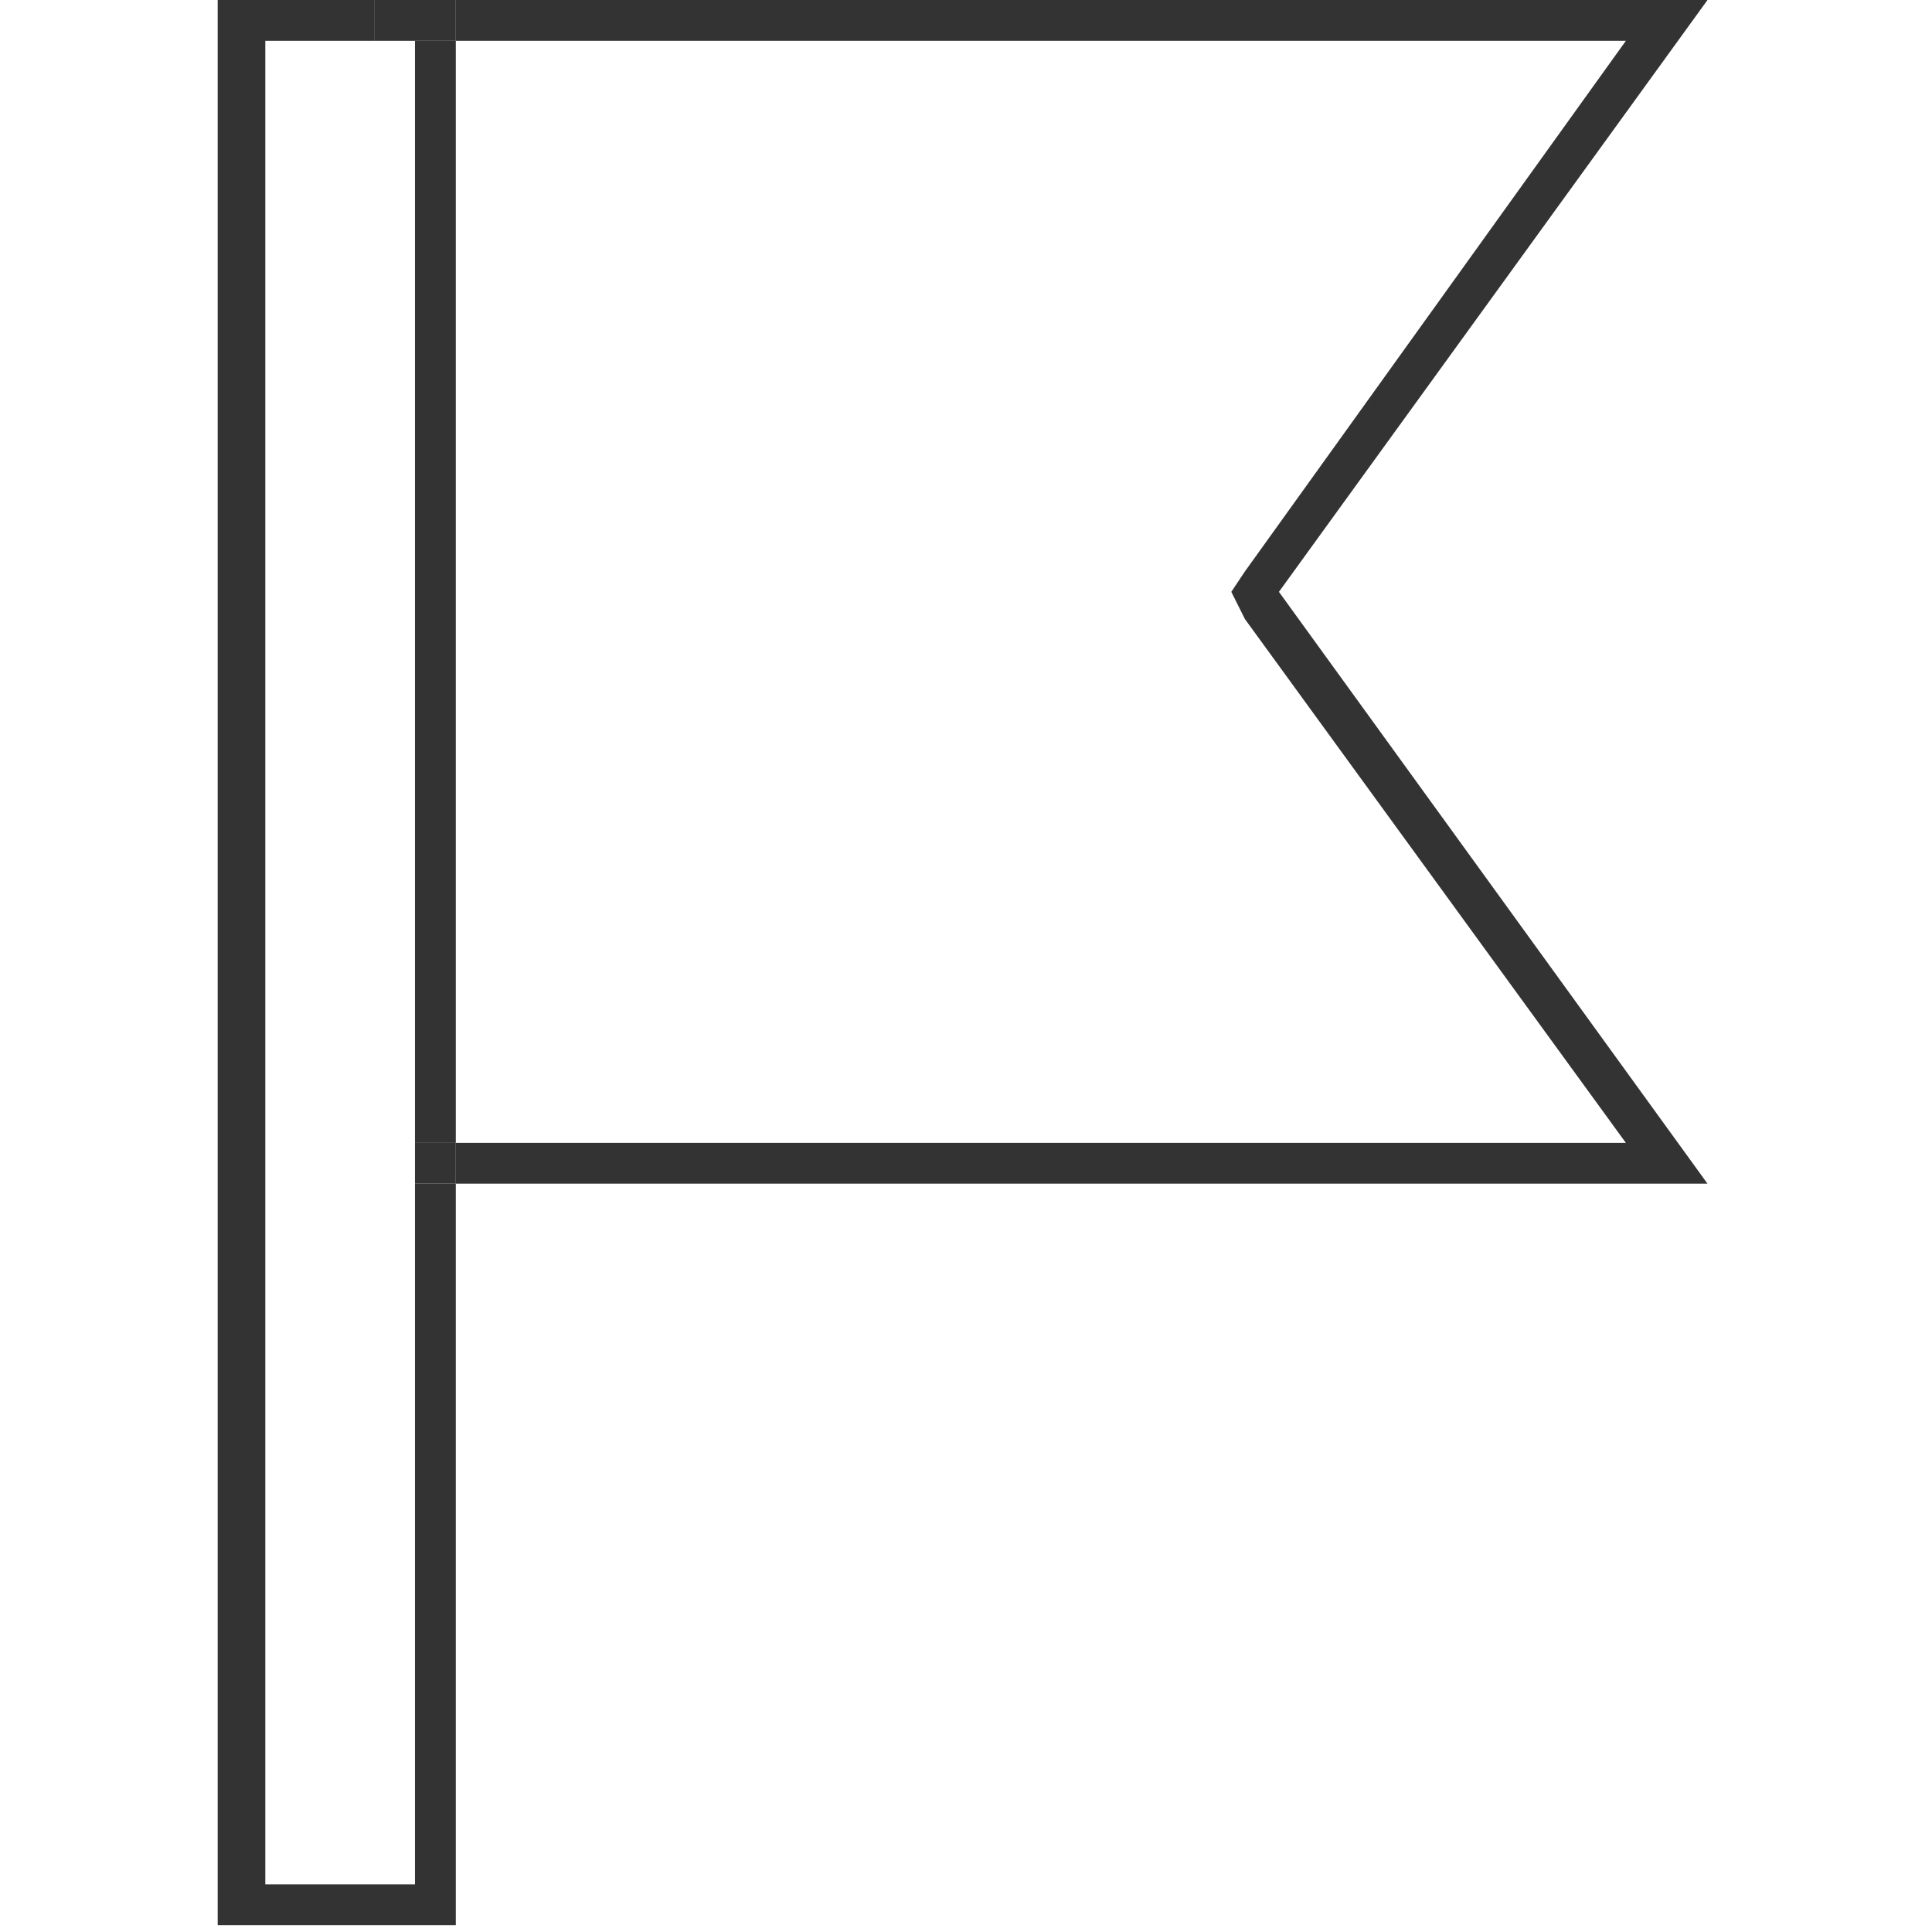 <?xml version="1.0" encoding="utf-8"?>
<!-- Generator: Adobe Illustrator 19.2.1, SVG Export Plug-In . SVG Version: 6.00 Build 0)  -->
<svg version="1.1" id="レイヤー_1" xmlns="http://www.w3.org/2000/svg" xmlns:xlink="http://www.w3.org/1999/xlink" x="0px"
	 y="0px" viewBox="0 0 28.4 28.4" style="enable-background:new 0 0 28.4 28.4;" xml:space="preserve">
<style type="text/css">
	.st0{display:none;}
	.st1{display:inline;fill:#333333;}
	.st2{display:inline;}
	.st3{fill:#333333;}
	.st4{display:none;fill:#333333;}
	.st5{fill:#FFFFFF;}
	.st6{fill:none;}
</style>
<g class="st0">
	<path class="st1" d="M27.5,28.3H0.8C0.4,28.3,0,28,0,27.5V0.8C0,0.4,0.4,0,0.8,0h26.7c0.5,0,0.8,0.4,0.8,0.8v26.7
		C28.3,28,28,28.3,27.5,28.3z M0.8,0.6c-0.2,0-0.3,0.1-0.3,0.3v26.7c0,0.2,0.1,0.3,0.3,0.3h26.7c0.2,0,0.3-0.1,0.3-0.3V0.8
		c0-0.2-0.1-0.3-0.3-0.3H0.8z"/>
	<g class="st2">
		<path class="st3" d="M25.1,15H3.2c-0.5,0-0.8-0.4-0.8-0.8V3.3c0-0.5,0.4-0.8,0.8-0.8h21.9c0.5,0,0.8,0.4,0.8,0.8v10.9
			C26,14.6,25.6,15,25.1,15z M3.2,3C3.1,3,3,3.2,3,3.3v10.9c0,0.2,0.1,0.3,0.3,0.3h21.9c0.2,0,0.3-0.1,0.3-0.3V3.3
			c0-0.2-0.1-0.3-0.3-0.3H3.2z"/>
		<g>
			<g>
				<path class="st3" d="M12.9,20.6H3.1v-2.3c0-0.3,0.1-0.7,0.4-0.9c0.2-0.2,0.6-0.4,0.9-0.4c0,0,1.4-0.2,3.6-0.2
					c2.3,0,3.6,0.2,3.7,0.3c0.3,0,0.6,0.1,0.8,0.4c0.2,0.2,0.4,0.6,0.4,0.9V20.6z M3.6,20.1h8.7v-1.7c0-0.2-0.1-0.4-0.2-0.5
					c-0.1-0.1-0.3-0.2-0.5-0.2c-0.1,0-1.4-0.2-3.6-0.2c-2.2,0-3.6,0.2-3.6,0.2c-0.2,0-0.4,0.1-0.6,0.2c-0.1,0.1-0.2,0.3-0.2,0.5
					V20.1z"/>
				<path class="st3" d="M11.7,25.9H4.2c-0.7,0-1.4-0.6-1.4-1.3l-0.1-3.8c0-0.4,0.3-0.7,0.7-0.7h9.2c0.4,0,0.7,0.3,0.7,0.7l0,0.1
					l-0.2,3.8C13.1,25.3,12.4,25.9,11.7,25.9z M3.4,20.6c-0.1,0-0.1,0.1-0.1,0.1l0.1,3.8c0,0.4,0.4,0.7,0.8,0.7h7.6
					c0.4,0,0.8-0.3,0.8-0.7l0.2-3.8c0-0.1-0.1-0.1-0.1-0.1H3.4z"/>
			</g>
			<g>
				<path class="st3" d="M25.3,20.6h-9.8v-2.3c0-0.3,0.1-0.7,0.4-0.9c0.2-0.2,0.6-0.4,0.9-0.4c0,0,1.4-0.2,3.6-0.2s3.6,0.2,3.7,0.3
					c0.3,0,0.6,0.1,0.8,0.4c0.2,0.2,0.4,0.6,0.4,0.9V20.6z M16,20.1h8.7v-1.7c0-0.2-0.1-0.4-0.2-0.5c-0.1-0.1-0.3-0.2-0.5-0.2
					c-0.1,0-1.4-0.2-3.6-0.2s-3.6,0.2-3.6,0.2c-0.2,0-0.4,0.1-0.6,0.2C16.1,18,16,18.2,16,18.4V20.1z"/>
				<path class="st3" d="M24.1,25.9h-7.6c-0.7,0-1.4-0.6-1.4-1.3l-0.1-3.8c0-0.4,0.3-0.7,0.7-0.7H25c0.4,0,0.7,0.3,0.7,0.7v0.1
					l-0.2,3.8C25.5,25.3,24.9,25.9,24.1,25.9z M15.8,20.6c-0.1,0-0.1,0.1-0.1,0.1l0.1,3.8c0,0.4,0.4,0.7,0.8,0.7h7.6
					c0.4,0,0.8-0.3,0.8-0.7l0.2-3.8c0-0.1-0.1-0.1-0.1-0.1H15.8z"/>
			</g>
		</g>
	</g>
</g>
<g class="st0">
	<g class="st2">
		<path class="st3" d="M27.7,18H11v-3.7c0-0.5,0.2-1,0.6-1.4c0.4-0.4,0.9-0.6,1.4-0.6c0,0,2.4-0.4,6.3-0.4c3.9,0,6.3,0.4,6.4,0.4
			c0.5,0,1,0.2,1.4,0.6c0.4,0.4,0.6,0.9,0.6,1.4V18z M11.6,17.5h15.5v-3.2c0-0.4-0.2-0.7-0.4-1c-0.3-0.3-0.6-0.4-1-0.4
			c-0.1,0-2.5-0.4-6.3-0.4c-3.8,0-6.2,0.4-6.3,0.4c-0.4,0-0.8,0.2-1.1,0.4c-0.3,0.3-0.4,0.6-0.4,1V17.5z"/>
		<path class="st3" d="M25.9,27.1H12.8c-1.1,0-2.1-0.9-2.1-2l-0.2-6.6c0-0.6,0.4-1,1-1h16c0.6,0,1,0.4,1,1v0.1l-0.3,6.6
			C28.1,26.2,27,27.1,25.9,27.1z M11.4,18c-0.2,0-0.4,0.2-0.4,0.4v0.1l0.2,6.5c0,0.8,0.8,1.5,1.6,1.5h13.1c0.8,0,1.6-0.6,1.6-1.4
			l0.3-6.6c0-0.2-0.2-0.4-0.4-0.4H11.4z"/>
	</g>
	<g class="st2">
		<path class="st3" d="M4.4,8.1c-0.1-0.9-0.6-4,0-4.7C4.2,3.6,6,7.3,6.2,7.7c0,0.1,0.2,0.1,0.3,0.1c0.6-0.2,1.7-0.7,2.4-0.7
			c0.8,0,0.7-0.5,0.3,0.2C8.8,8,7.9,8.5,7.4,9.1c-0.1,0.1-0.1,0.2,0,0.3c0.5,0.7,1.3,1.5,1.5,2.3C9,11.9,9.3,12,9.2,12.1
			c-0.4,0.2-2.3-1.1-2.7-1.4c-0.1,0-0.2,0-0.3,0c-0.9,1-1.5,2.1-2.3,3.2c-1.4,1.9-0.5-0.2-0.4-1.4c0.1-0.7,0.2-1.5,0.2-2.2
			c0-0.1-0.1-0.2-0.2-0.2c-0.6,0-2.9-0.7-2.4-1.3c0.2-0.2,2.1,0,2.4,0c0.3,0,0.3-0.4,0-0.4c-1.1,0-2.2,0-3.4,0
			C0,8.5-0.1,8.7,0.1,8.8c0.6,0.5,1.1,1,1.8,1.3C1.7,10,3.2,10.7,3,10.5c0.8,0.9-0.1,3.7-0.2,4.9c0,0.2,0.2,0.3,0.4,0.1
			c0.9-0.9,1.6-2,2.3-3c0.5-0.8,0.5-1,1.5-0.9c0.5,0,2.2,1,2.6,1.2c0.2,0.1,0.4-0.1,0.3-0.3c-0.4-0.7-2.1-2.4-2.2-3.3
			c0-0.2,2.3-2.3,2.7-2.6c0.1-0.1,0-0.4-0.2-0.4C9.5,6.5,7.6,7.3,6.8,7.1C5.7,6.9,4.7,3.4,4.3,2.4C4.2,2.2,3.9,2.3,3.9,2.5
			c0,1.9-0.1,3.7,0,5.6C4,8.4,4.4,8.4,4.4,8.1L4.4,8.1z"/>
		<g>
			<path class="st3" d="M12.6,0.2c0.1,2,0.2,3.9,0.3,5.9c0,0.3,0.4,0.3,0.4,0c-0.1-2-0.2-3.9-0.3-5.9C13-0.1,12.6-0.1,12.6,0.2
				L12.6,0.2z"/>
			<path class="st3" d="M11.2,3.5c1.2-0.1,2.4-0.2,3.7-0.3c0.3,0,0.3-0.4,0-0.4c-1.2,0.1-2.4,0.2-3.7,0.3
				C10.9,3.1,10.9,3.5,11.2,3.5L11.2,3.5z"/>
		</g>
	</g>
</g>
<g class="st0">
	<g class="st2">
		<path class="st3" d="M27.7,14.6H11.1v-3.7c0-0.5,0.2-1,0.6-1.4c0.4-0.4,0.9-0.6,1.4-0.6c0,0,2.4-0.4,6.3-0.4
			c3.9,0,6.3,0.4,6.3,0.4c0.5,0,1,0.2,1.4,0.6c0.4,0.4,0.6,0.9,0.6,1.4V14.6z M11.7,14h15.4v-3.1c0-0.4-0.1-0.7-0.4-1
			c-0.3-0.3-0.6-0.4-1-0.4c-0.1,0-2.5-0.4-6.3-0.4c-3.8,0-6.2,0.4-6.2,0.4c-0.4,0-0.8,0.2-1.1,0.4c-0.3,0.3-0.4,0.6-0.4,1V14z"/>
		<path class="st3" d="M25.9,23.6H12.8c-1.1,0-2.1-0.9-2.1-2L10.5,15c0-0.5,0.4-1,1-1h15.9c0.5,0,1,0.4,1,1v0.1l-0.3,6.5
			C28.1,22.7,27,23.6,25.9,23.6z M11.5,14.6c-0.2,0-0.4,0.2-0.4,0.4v0.1l0.2,6.5c0,0.8,0.8,1.4,1.6,1.4h13.1c0.8,0,1.6-0.6,1.6-1.4
			l0.3-6.6c0-0.2-0.2-0.4-0.4-0.4H11.5z"/>
	</g>
	<path class="st1" d="M8.5,10.6c-1.9-2.1-4.3-4-5.3-6.8C3,3.4,2.8,2.8,2.8,2.3c0.1-2.1,1.6-0.7,2.3,0C6,3.2,6.7,4.4,7.2,5.6
		c0.1,0.2,0.4,0.1,0.4-0.1c-0.1-1,0.1-2,0.4-3c0.3-0.9,0.8-3,1.4-1C10,3.5,9.1,7,8.1,8.8C7.9,9,8.3,9.2,8.4,9
		c1.1-1.9,1.4-4.4,1.7-6.5C10.2,1.8,10,0,9,0C8.4,0,8.2,0.9,8,1.3c-0.4,0.9-0.7,2-0.8,3c-0.1,1.1,0.4,1-0.2,0
		C6.6,3.5,2.9-1.3,2.3,1.6C2.1,2.9,3,4.6,3.6,5.6c1.2,2,3,3.6,4.6,5.3C8.4,11.1,8.7,10.8,8.5,10.6L8.5,10.6z"/>
	<path class="st1" d="M3,13.1c1.2,2.1,2,0.7,3.2-0.6c-0.1-0.1-0.2-0.2-0.3-0.3c-1.2,1.7,0,4,1.9,4.3c0.2,0,0.3-0.4,0.1-0.4
		c-2.5-0.4-3.6,1.1-3.3,3.5c0.1,0,0.3-0.1,0.4-0.1c-0.9-1.8-2.4-2.1-4.1-0.9c0.1,0.1,0.2,0.2,0.3,0.3c1.5-1.3,1.1-3.5-0.8-4.1
		c0,0.1-0.1,0.3-0.1,0.4c1.5,0.2,2.8-0.4,1.9-2c-0.1-0.2-0.5,0-0.4,0.2c0.8,1.3-0.4,1.6-1.4,1.4c-0.3,0-0.4,0.3-0.1,0.4
		c1.6,0.5,1.9,2.3,0.6,3.4C0.6,18.7,0.8,19,1,18.9c1.4-1,2.7-0.8,3.5,0.8c0.1,0.2,0.4,0.1,0.4-0.1c-0.2-2,0.5-3.4,2.8-3.1
		c0-0.1,0-0.3,0.1-0.4c-1.7-0.2-2.5-2.3-1.6-3.6c0.1-0.2-0.2-0.4-0.3-0.3c-0.7,0.7-1.7,2.3-2.6,0.6C3.2,12.6,2.8,12.8,3,13.1L3,13.1
		z"/>
</g>
<g class="st0">
	<path class="st1" d="M18.9,28.3H9.4c-0.5,0-0.8-0.4-0.8-0.8V14.6c0-0.5,0.4-0.8,0.8-0.8h9.4c0.5,0,0.8,0.4,0.8,0.8v12.9
		C19.7,28,19.4,28.3,18.9,28.3z M9.4,14.3c-0.2,0-0.3,0.1-0.3,0.3v12.9c0,0.2,0.1,0.3,0.3,0.3h9.4c0.2,0,0.3-0.1,0.3-0.3V14.6
		c0-0.2-0.1-0.3-0.3-0.3H9.4z"/>
	<path class="st1" d="M17.7,14.3h-7l0-0.3C10.4,5.9,10,0.4,10,0.3l0-0.3h8.4l0,0.3c0,0.1-0.5,5.6-0.7,13.8L17.7,14.3z M11.2,13.8
		h5.9c0.2-7,0.6-12,0.7-13.2h-7.2C10.6,1.8,11,6.8,11.2,13.8z"/>
</g>
<rect y="0" class="st4" width="28.3" height="28.3"/>
<g class="st0">
	<path class="st1" d="M22.2,28.3H6.1v-0.3c0-4.2,3.6-7.6,8-7.6s8,3.4,8,7.6V28.3z M6.7,27.8h14.9c-0.2-3.7-3.4-6.7-7.5-6.7
		S6.9,24.1,6.7,27.8z"/>
	<rect x="13.9" y="9.6" class="st1" width="0.6" height="7.8"/>
	<rect x="2.9" y="14" transform="matrix(0.684 -0.729 0.729 0.684 -12.137 7.979)" class="st1" width="0.6" height="8.1"/>
	<g class="st2">
		
			<rect x="21.2" y="17.7" transform="matrix(0.729 -0.684 0.684 0.729 -5.494 22.12)" class="st3" width="8.1" height="0.6"/>
	</g>
</g>
<g class="st0">
	<path class="st1" d="M21.2,0.8l2,1.3L7.1,27.3c-0.2,0.3-0.6,0.5-1,0.5c-0.2,0-0.4-0.1-0.6-0.2l-0.1-0.1c-0.5-0.3-0.7-1-0.3-1.6
		L21.2,0.8 M21,0L4.6,25.6c-0.5,0.8-0.3,1.8,0.5,2.4l0.1,0.1c0.3,0.2,0.6,0.3,0.9,0.3c0.6,0,1.1-0.3,1.4-0.8L24,1.9L21,0L21,0z"/>
	<path class="st1" d="M19,4.2l2,1.3l-2.6,4l-2-1.3L19,4.2 M18.9,3.4l-3.2,5l3,1.9l3.2-5L18.9,3.4L18.9,3.4z"/>
</g>
<g class="st0">
	<g class="st2">
		<path class="st3" d="M15.4,6.1v21.8H5.6V6.1H15.4 M15.4,5.6H5.6C5.3,5.6,5,5.8,5,6.1v21.8c0,0.3,0.3,0.6,0.6,0.6h9.8
			c0.3,0,0.6-0.3,0.6-0.6V6.1C16,5.8,15.7,5.6,15.4,5.6L15.4,5.6z"/>
		<path class="st3" d="M14.3,5.6h-0.6V1c0-0.2-0.1-0.3-0.3-0.3H7.6C7.4,0.7,7.3,0.8,7.3,1v4.6H6.7V1c0-0.5,0.4-0.8,0.8-0.8h5.9
			c0.5,0,0.8,0.4,0.8,0.8V5.6z"/>
	</g>
	<path class="st1" d="M20.9,8.3c1,0,1.8,0.8,1.8,1.8v16c0,1-0.8,1.8-1.8,1.8h-0.4c-1,0-1.8-0.8-1.8-1.8v-16c0-1,0.8-1.8,1.8-1.8
		H20.9 M20.9,7.7h-0.4c-1.3,0-2.4,1.1-2.4,2.4v16c0,1.3,1.1,2.4,2.4,2.4h0.4c1.3,0,2.4-1.1,2.4-2.4v-16C23.3,8.8,22.2,7.7,20.9,7.7
		L20.9,7.7z"/>
</g>
<g class="st0">
	<path class="st1" d="M11.4,28.3c-5.7,0-7.2-2.2-7.2-10.1C4.2,10.1,7,5,11.4,5c4.5,0,7.2,5.1,7.2,13.2
		C18.7,26.2,17.1,28.3,11.4,28.3z M11.4,5.6c-4.1,0-6.6,4.8-6.6,12.6c0,7.6,1.4,9.5,6.6,9.5s6.6-2,6.6-9.5
		C18,10.5,15.5,5.6,11.4,5.6z"/>
	<path class="st1" d="M20.6,9.8c-0.5,0-0.5-0.6-0.6-1.2c-0.1-0.6-0.1-1.5-0.5-2.1c-0.5-0.8-1.2-0.9-1.7-1C17.4,5.3,17,5.3,17,4.9
		s0.4-0.4,0.7-0.5c0.5-0.1,1.3-0.2,1.7-1c0.4-0.6,0.5-1.5,0.5-2.1C20,0.6,20.1,0,20.6,0c0.5,0,0.5,0.6,0.6,1.2
		c0.1,0.6,0.1,1.5,0.5,2.1l0,0c0.5,0.8,1.2,0.9,1.7,1c0.3,0.1,0.7,0.1,0.7,0.5s-0.4,0.4-0.7,0.5c-0.5,0.1-1.3,0.2-1.7,1
		c-0.4,0.6-0.5,1.5-0.5,2.1C21.1,9.2,21.1,9.8,20.6,9.8z M18.3,4.9C18.8,5,19.5,5.3,20,6.1c0.4,0.7,0.5,1.5,0.6,2.1
		c0.1-0.6,0.2-1.4,0.6-2.1c0.5-0.8,1.2-1.1,1.7-1.2c-0.5-0.1-1.3-0.4-1.7-1.2c-0.4-0.7-0.5-1.5-0.6-2.1C20.5,2.2,20.4,3,20,3.7
		C19.5,4.5,18.8,4.7,18.3,4.9z"/>
</g>
<g class="st0">
	<g class="st2">
		<path class="st5" d="M14.2,6.4C13.2,2.7,7.4,1.5,0,3.4v19.5c6.4-1.6,12.4-0.4,14.2,2.9c1.7-3.3,7.8-4.6,14.2-2.9V3.4
			C21,1.5,15.2,2.7,14.2,6.4z"/>
		<path class="st3" d="M21.9,3.2c1.8,0,3.7,0.3,5.8,0.8v18.2c-1.7-0.4-3.3-0.6-4.9-0.6c-3.9,0-7.1,1.2-8.6,3.1
			c-1.6-2-4.7-3.1-8.6-3.1c-1.6,0-3.2,0.2-4.9,0.6V3.9c2.1-0.5,4-0.8,5.8-0.8c3.9,0,6.5,1.2,7.1,3.4l0.6,2.2l0.6-2.2
			C15.4,4.4,18,3.2,21.9,3.2 M21.9,2.5c-4.1,0-7,1.3-7.7,3.8c-0.7-2.5-3.6-3.8-7.7-3.8C4.5,2.5,2.3,2.8,0,3.4v19.5
			c1.9-0.5,3.8-0.7,5.5-0.7c4.1,0,7.4,1.3,8.6,3.6c1.2-2.3,4.6-3.6,8.6-3.6c1.7,0,3.6,0.2,5.5,0.7V3.4C26,2.8,23.8,2.5,21.9,2.5
			L21.9,2.5z"/>
	</g>
	<rect x="13.9" y="7.6" class="st1" width="0.6" height="16.7"/>
</g>
<polygon class="st6" points="23.9,16.8 18.3,9.1 18.1,8.7 18.3,8.4 23.9,0.6 6.7,0.6 6.7,16.8 "/>
<polygon class="st3" points="18.8,8.7 25.1,0 6.7,0 6.7,0.6 23.9,0.6 18.3,8.4 18.1,8.7 18.3,9.1 23.9,16.8 6.7,16.8 6.7,17.4 
	25.1,17.4 "/>
<polygon class="st3" points="6.1,27.7 3.9,27.7 3.9,0.6 5.5,0.6 5.5,0 3.2,0 3.2,28.3 6.7,28.3 6.7,17.4 6.1,17.4 "/>
<rect x="6.1" y="0.6" class="st3" width="0.6" height="16.2"/>
<polygon class="st3" points="6.1,16.8 6.1,0.6 6.7,0.6 6.7,0 5.5,0 5.5,0.6 6.1,0.6 6.1,17.4 6.7,17.4 6.7,16.8 "/>
</svg>
